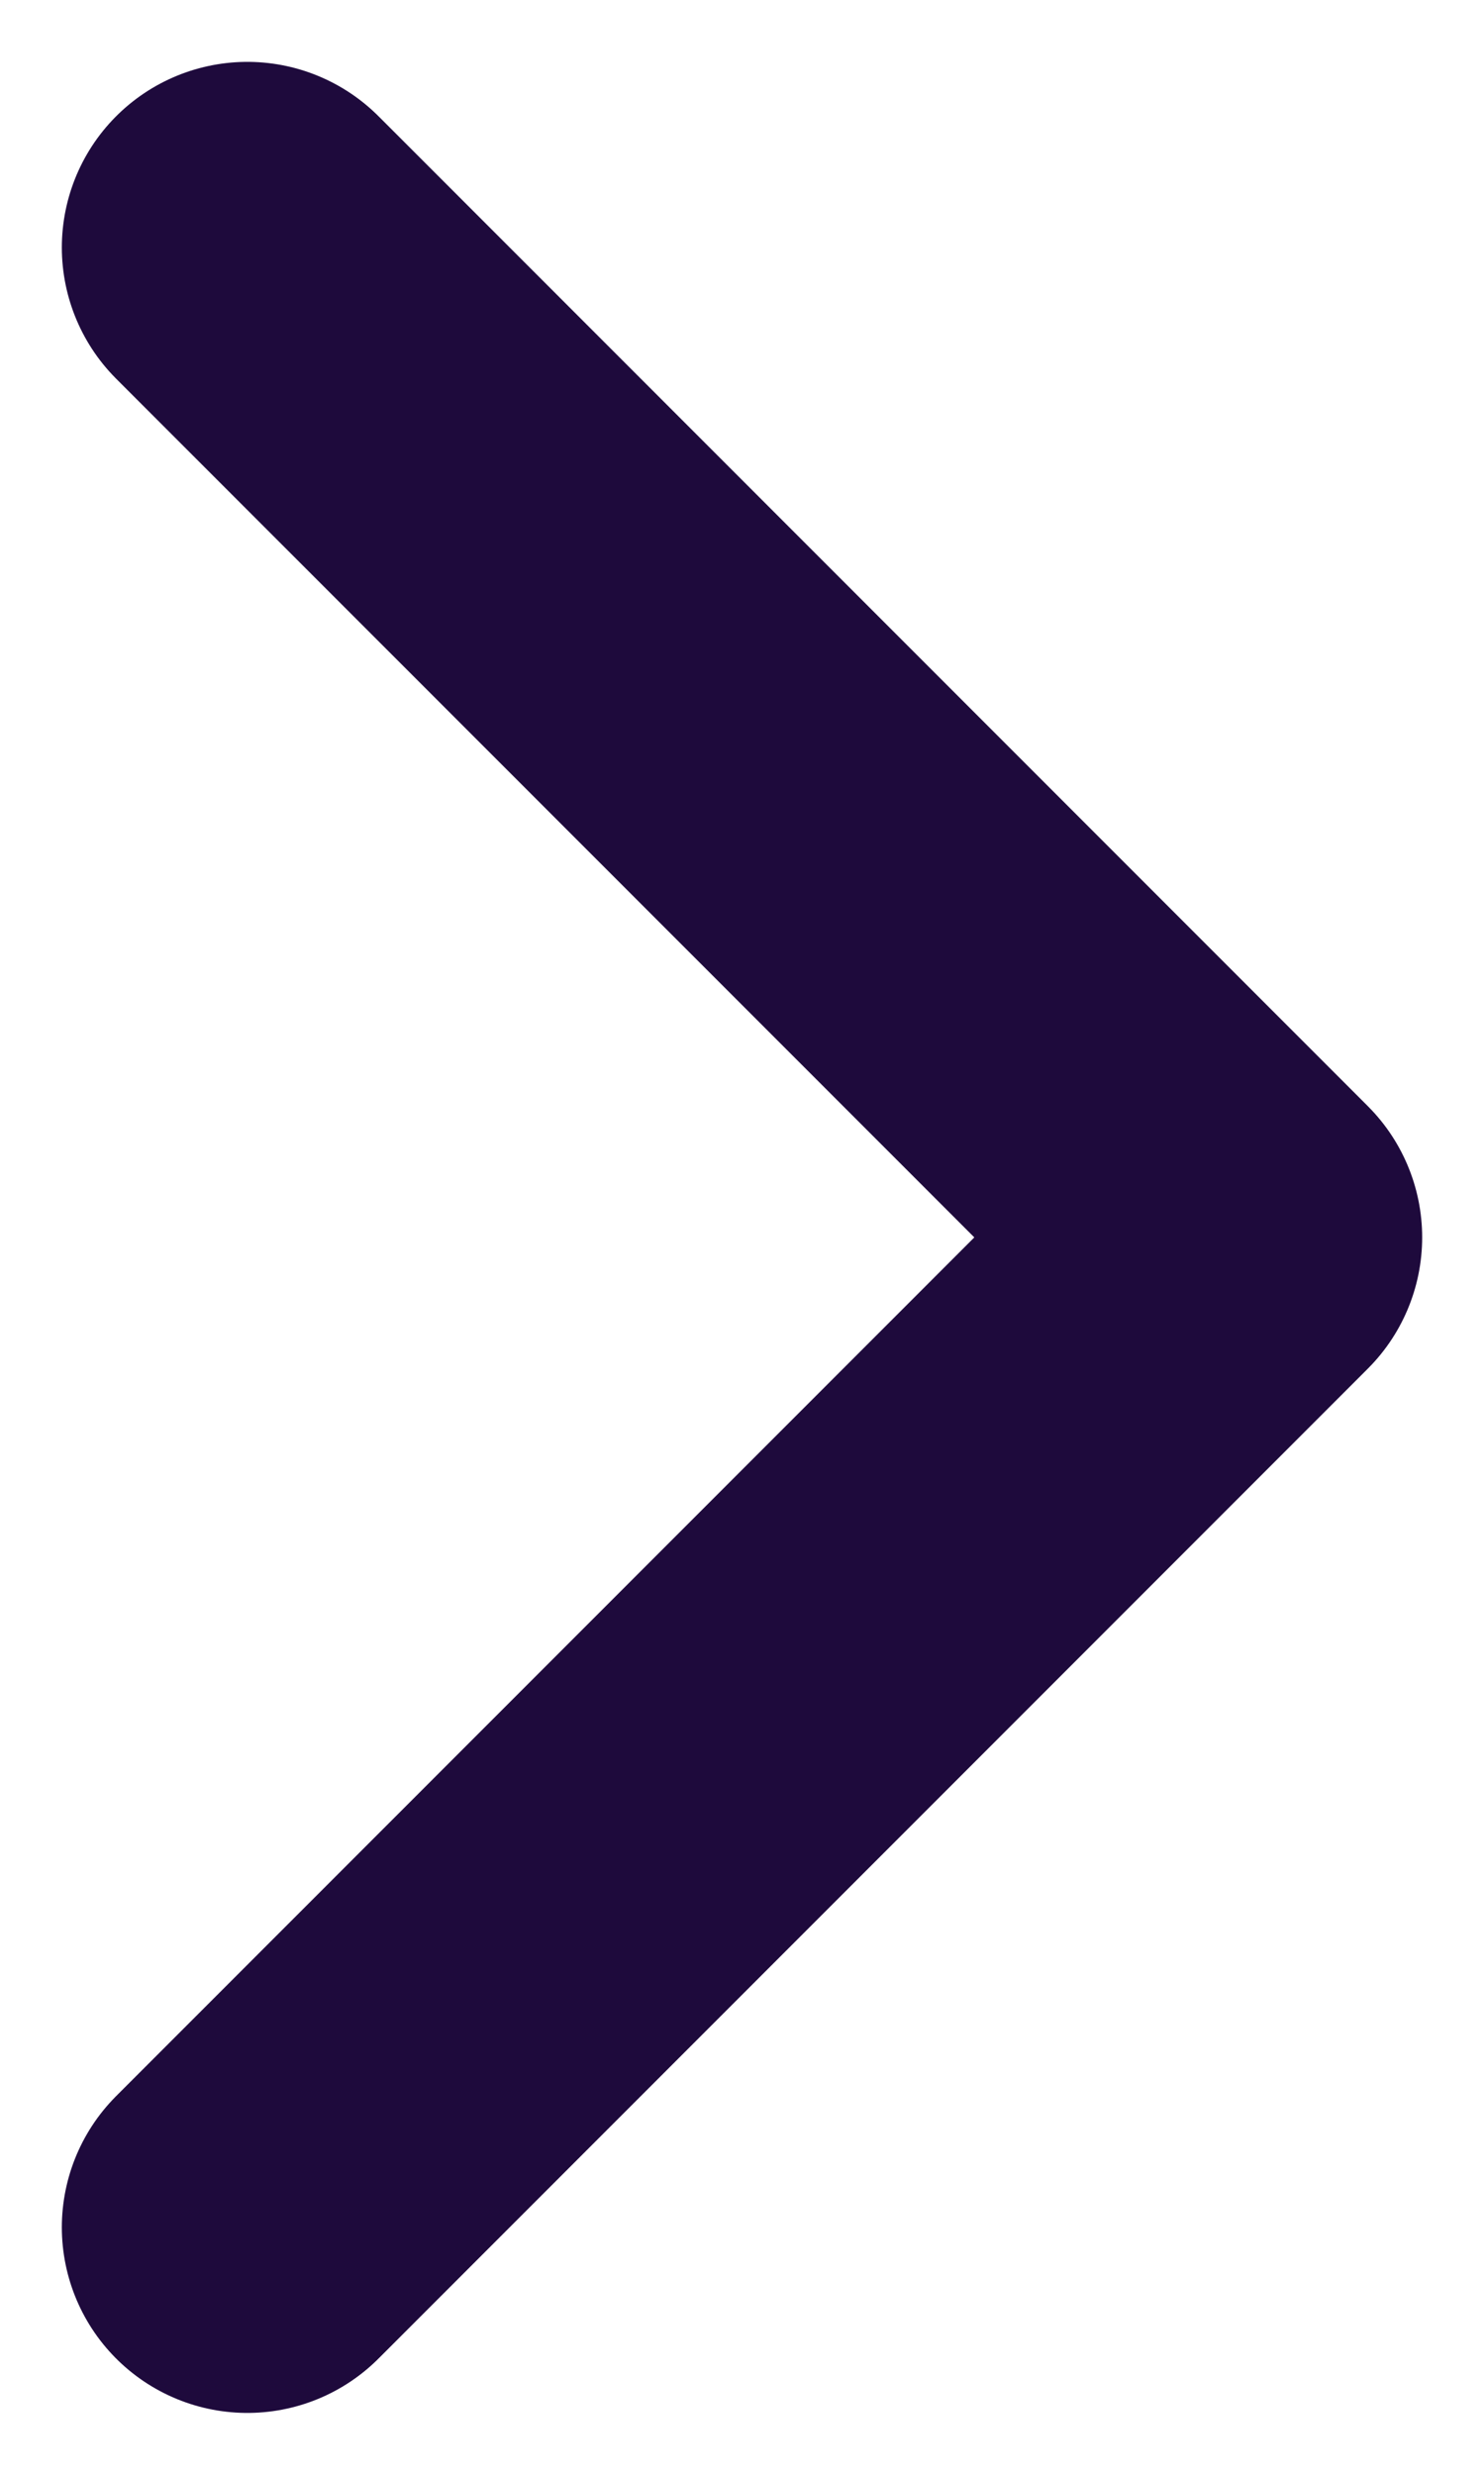 <svg width="12" height="20" viewBox="0 0 12 20" fill="none" xmlns="http://www.w3.org/2000/svg">
<path d="M2 2L10 10L2 18" stroke="#1E0A3C" stroke-width="3" stroke-linecap="round" stroke-linejoin="round"/>
</svg>
